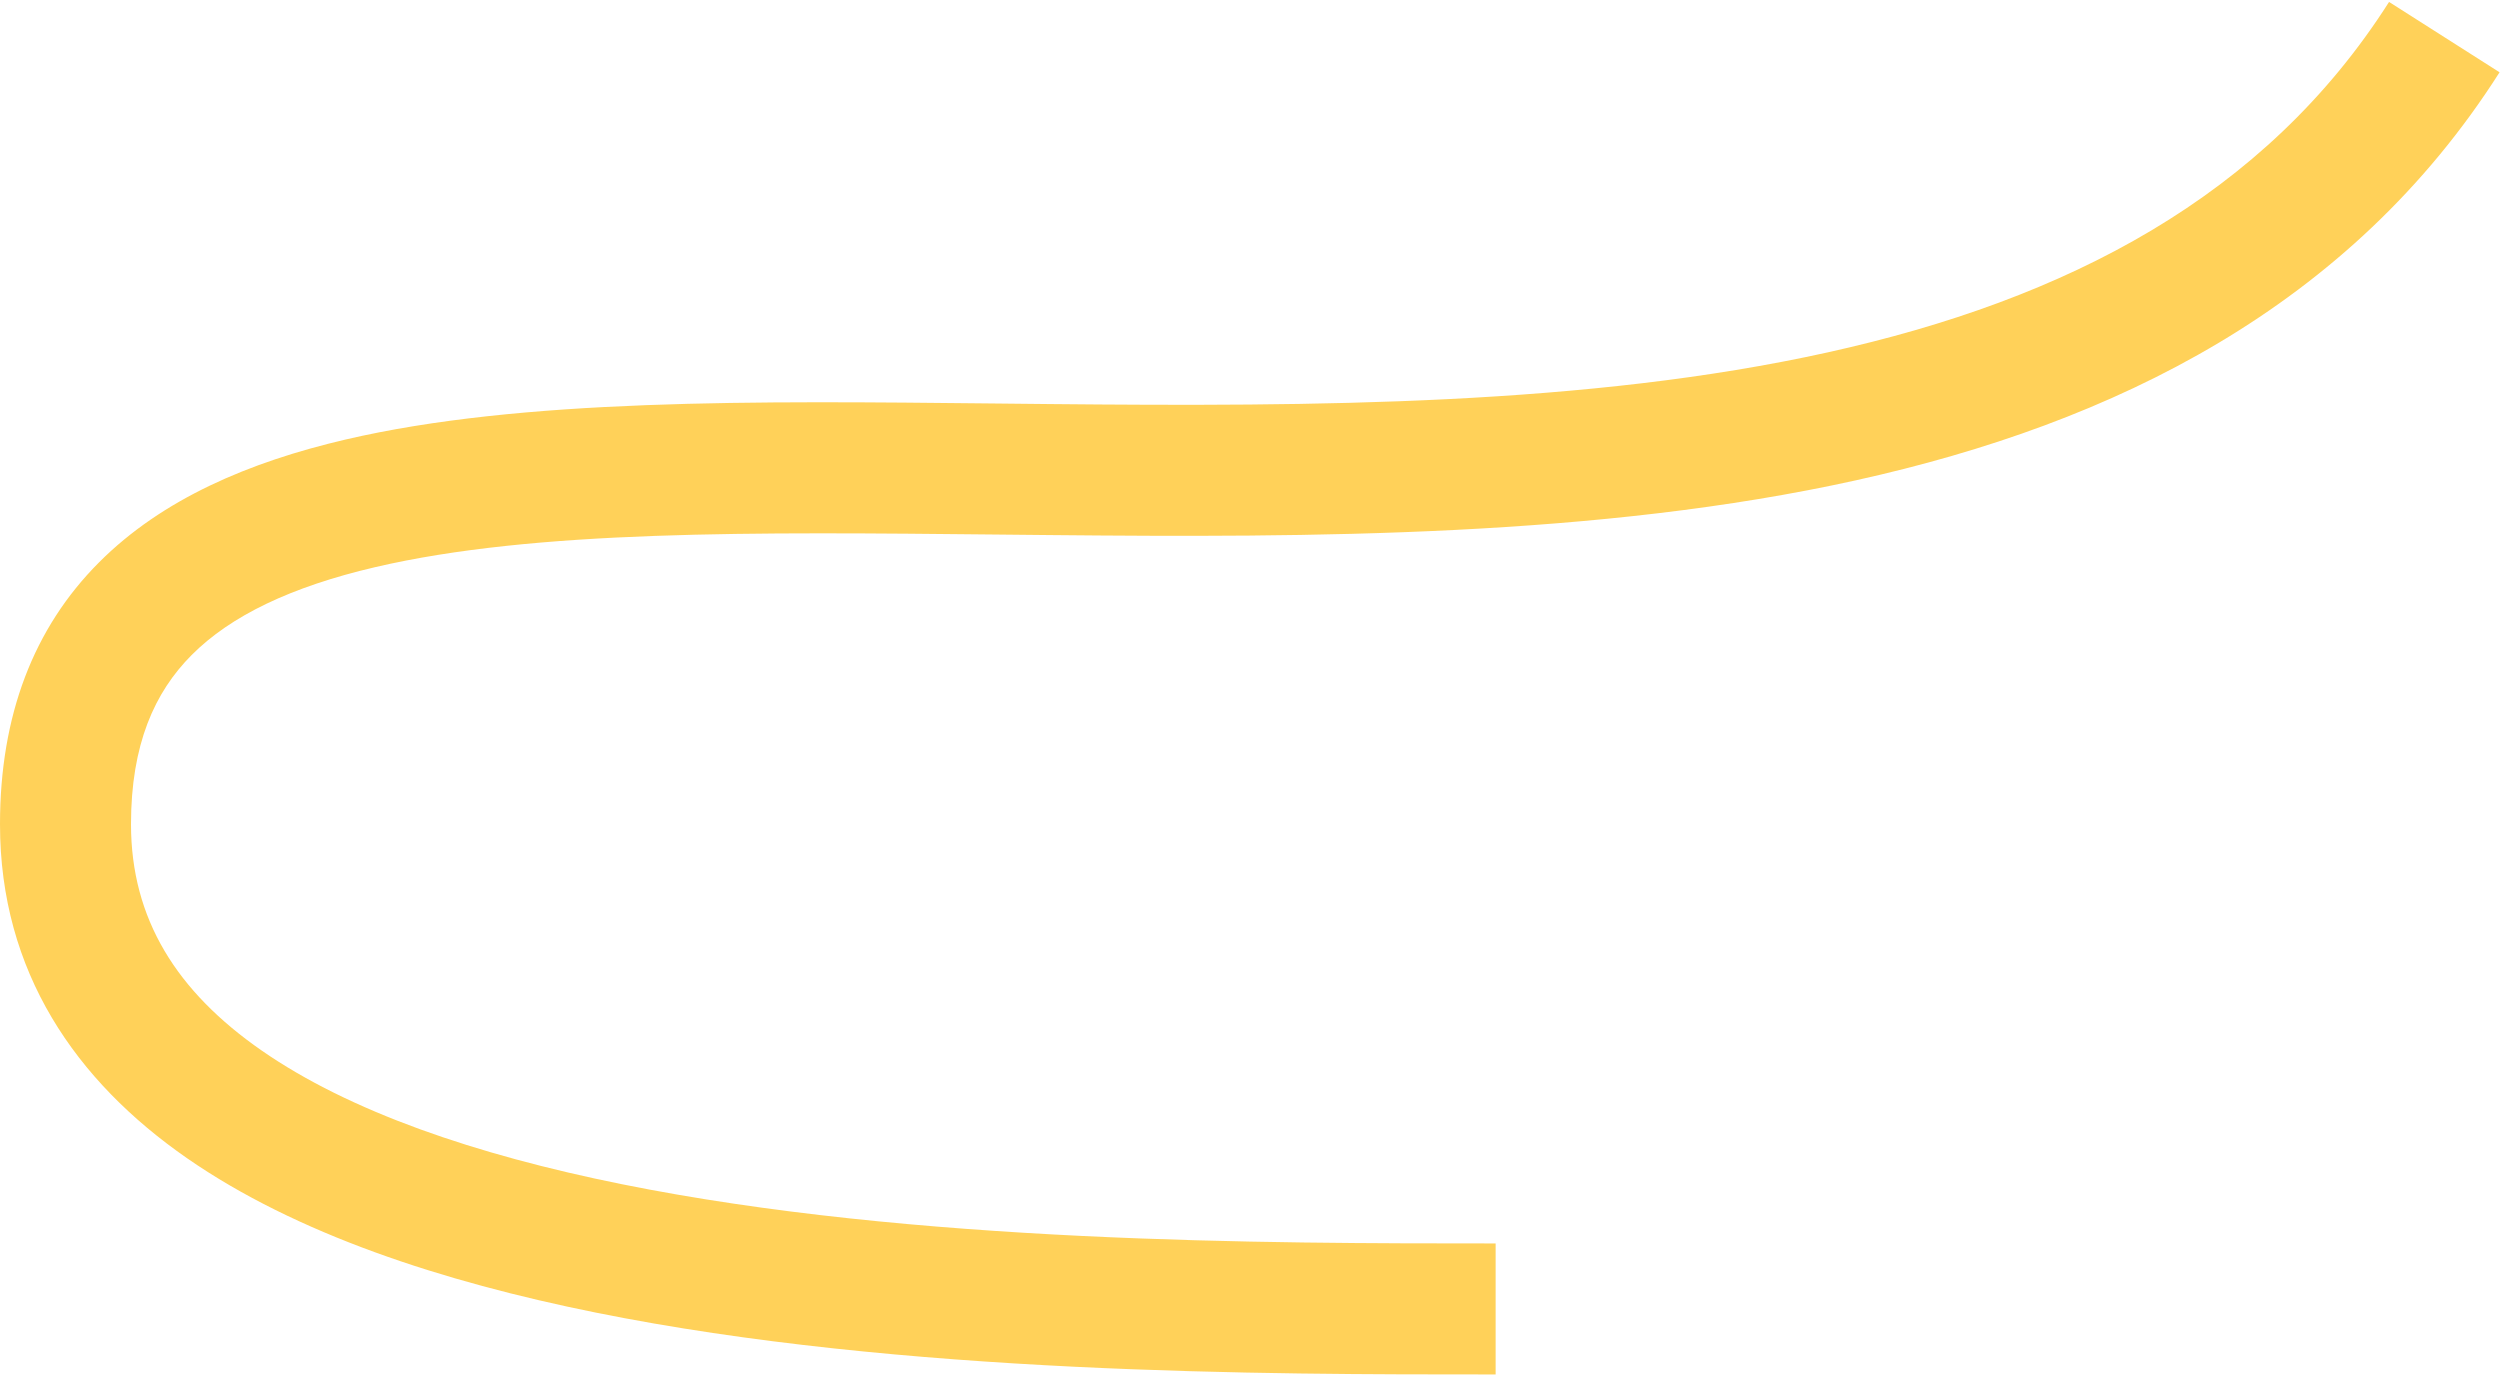 <?xml version="1.0" encoding="UTF-8"?> <svg xmlns="http://www.w3.org/2000/svg" width="1145" height="630" viewBox="0 0 1145 630" fill="none"><path fill-rule="evenodd" clip-rule="evenodd" d="M837.1 161.389C946.575 137.154 1037.39 90.11 1094.19 0.89L1144.8 33.11C1076.35 140.64 968.359 193.784 850.069 219.97C732.346 246.032 600.654 246.213 480.524 245.061C472.906 244.988 465.342 244.91 457.838 244.833C344.757 243.671 245.116 242.647 171.827 259.754C133.265 268.755 105.654 282.055 87.793 299.983C70.805 317.035 60 340.911 60 377.5C60 420.92 80.953 454.166 119.913 481.195C159.99 508.998 217.519 528.788 284.684 542.343C418.736 569.397 579.424 569.5 685 569.5V629.5H683.874C579.378 629.5 413.257 629.501 272.815 601.157C202.48 586.962 135.635 565.127 85.712 530.493C34.672 495.084 0 445.08 0 377.5C0 327.589 15.414 287.621 45.287 257.636C74.287 228.527 114.18 211.597 158.189 201.324C238.892 182.487 345.674 183.627 455.417 184.799C463.964 184.89 472.528 184.982 481.1 185.064C602.033 186.224 727.058 185.75 837.1 161.389Z" fill="#FFD159"></path></svg> 